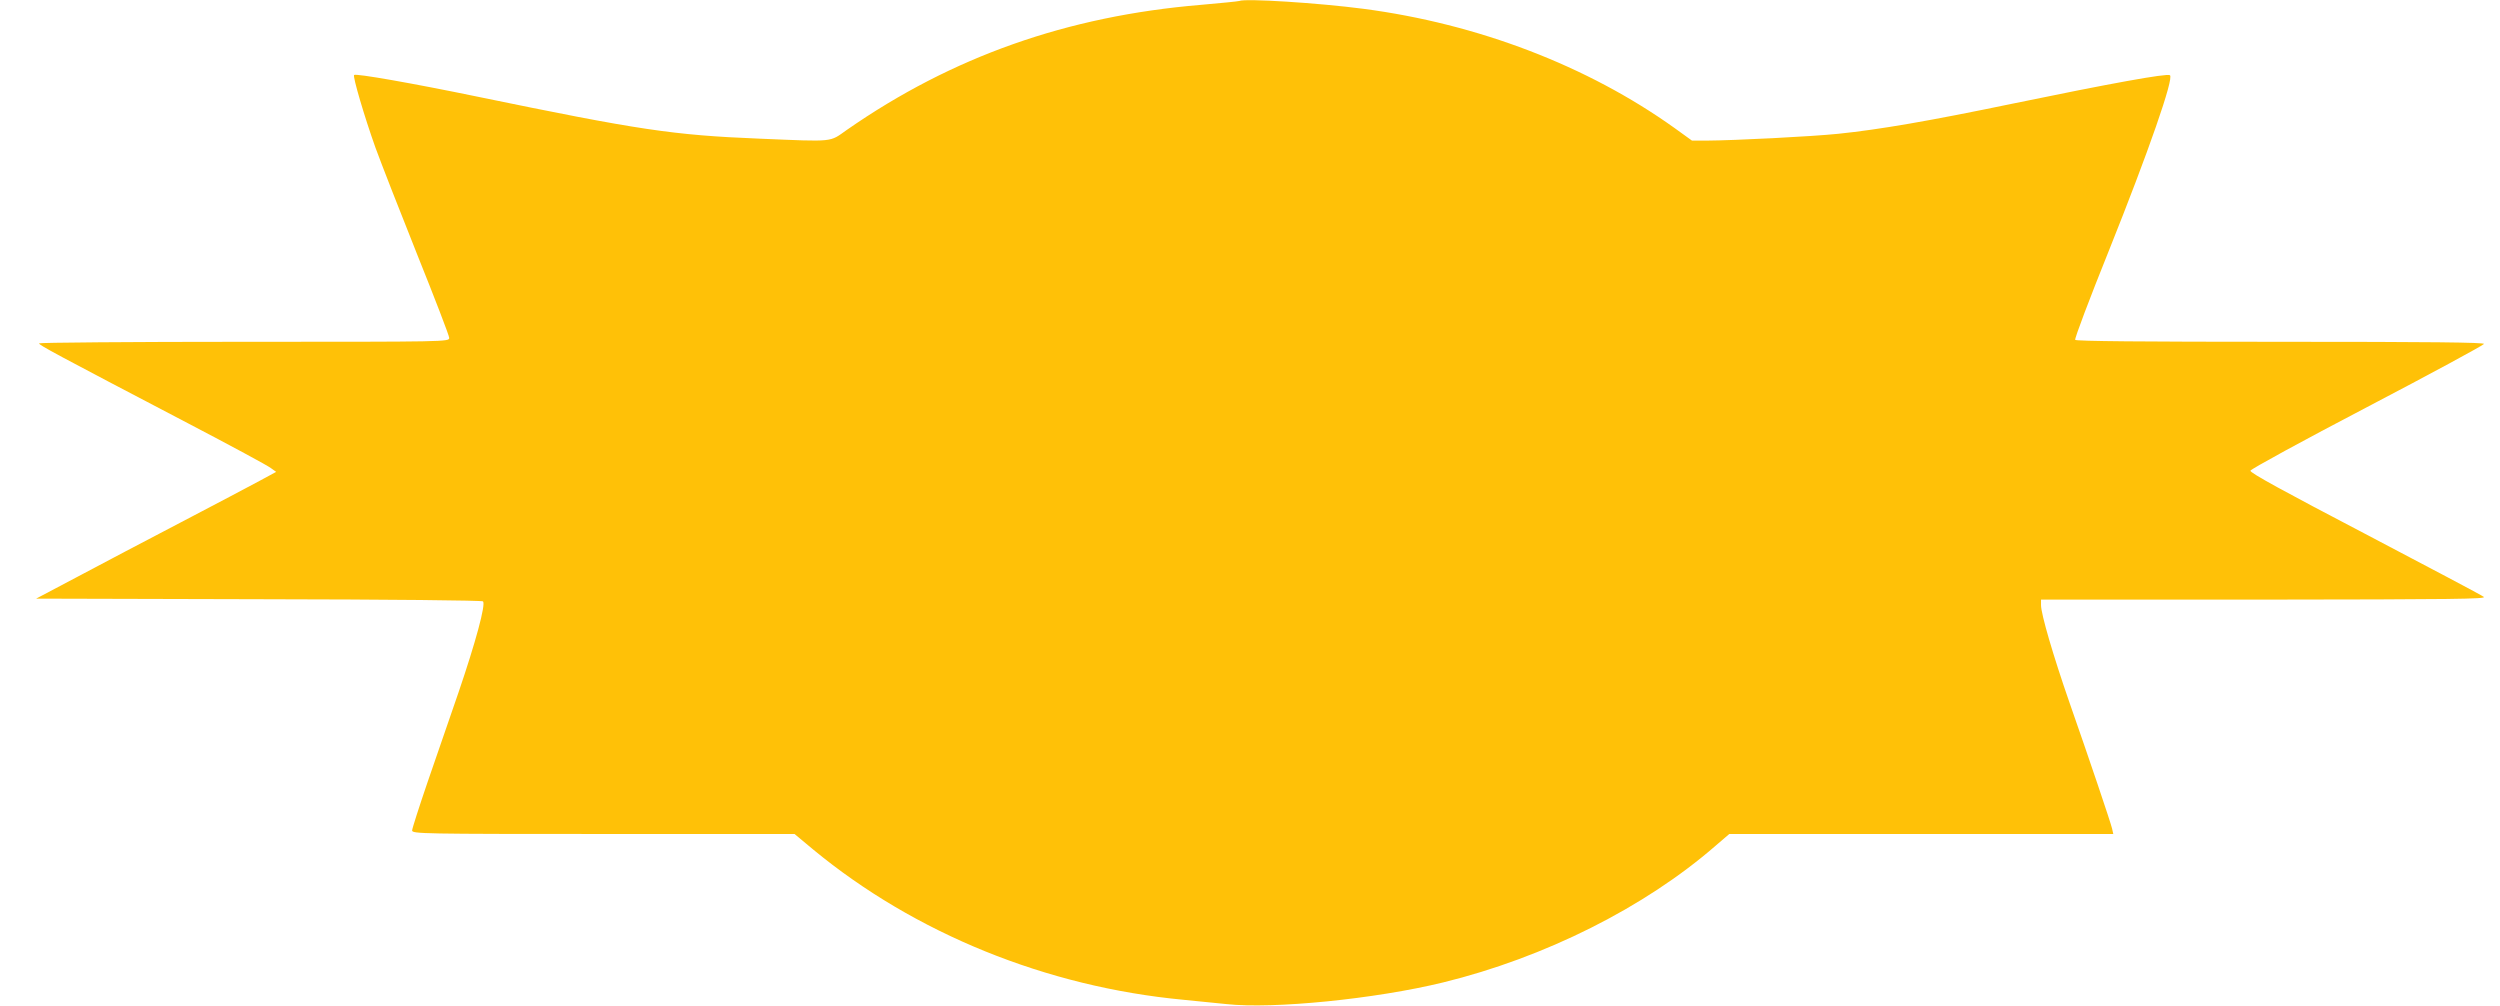 <?xml version="1.0" standalone="no"?>
<!DOCTYPE svg PUBLIC "-//W3C//DTD SVG 20010904//EN"
 "http://www.w3.org/TR/2001/REC-SVG-20010904/DTD/svg10.dtd">
<svg version="1.0" xmlns="http://www.w3.org/2000/svg"
 width="1280pt" height="515pt" viewBox="0 0 1280 515"
 preserveAspectRatio="xMidYMid meet">
<g transform="translate(0,515) scale(0.1,-0.1)"
fill="#ffc107" stroke="none">
<path d="M6345 5145 c-5 -2 -95 -11 -198 -20 -682 -57 -1272 -265 -1811 -640
-91 -64 -59 -61 -446 -45 -445 18 -616 44 -1445 215 -334 69 -624 120 -632
111 -8 -7 53 -214 109 -371 28 -77 124 -323 214 -548 90 -224 164 -416 164
-427 0 -20 -10 -20 -1050 -20 -577 0 -1050 -4 -1050 -8 0 -9 78 -51 762 -409
218 -114 409 -217 424 -229 l28 -20 -85 -46 c-46 -25 -228 -121 -404 -213
-176 -92 -414 -217 -530 -279 l-210 -111 1140 -3 c683 -1 1143 -6 1148 -11 15
-15 -38 -210 -125 -465 -44 -127 -115 -334 -159 -461 -43 -126 -79 -238 -79
-247 0 -17 53 -18 979 -18 l979 0 96 -80 c520 -429 1194 -703 1896 -769 63 -6
162 -16 220 -22 239 -26 761 26 1109 111 519 127 1032 384 1395 700 l70 60
983 0 983 0 -6 27 c-8 34 -115 351 -219 648 -82 236 -145 451 -145 497 l0 28
1143 0 c970 1 1139 3 1124 14 -10 8 -284 153 -608 323 -413 216 -589 312 -587
323 2 8 267 153 598 326 327 171 596 317 598 323 3 8 -274 11 -1042 11 -704 0
-1047 3 -1051 10 -4 6 74 212 173 458 203 507 334 883 312 897 -17 10 -304
-42 -807 -146 -429 -89 -679 -132 -891 -154 -137 -14 -525 -34 -678 -35 l-71
0 -90 65 c-445 318 -1006 533 -1593 610 -230 30 -604 54 -635 40z"/>
</g>
</svg>
